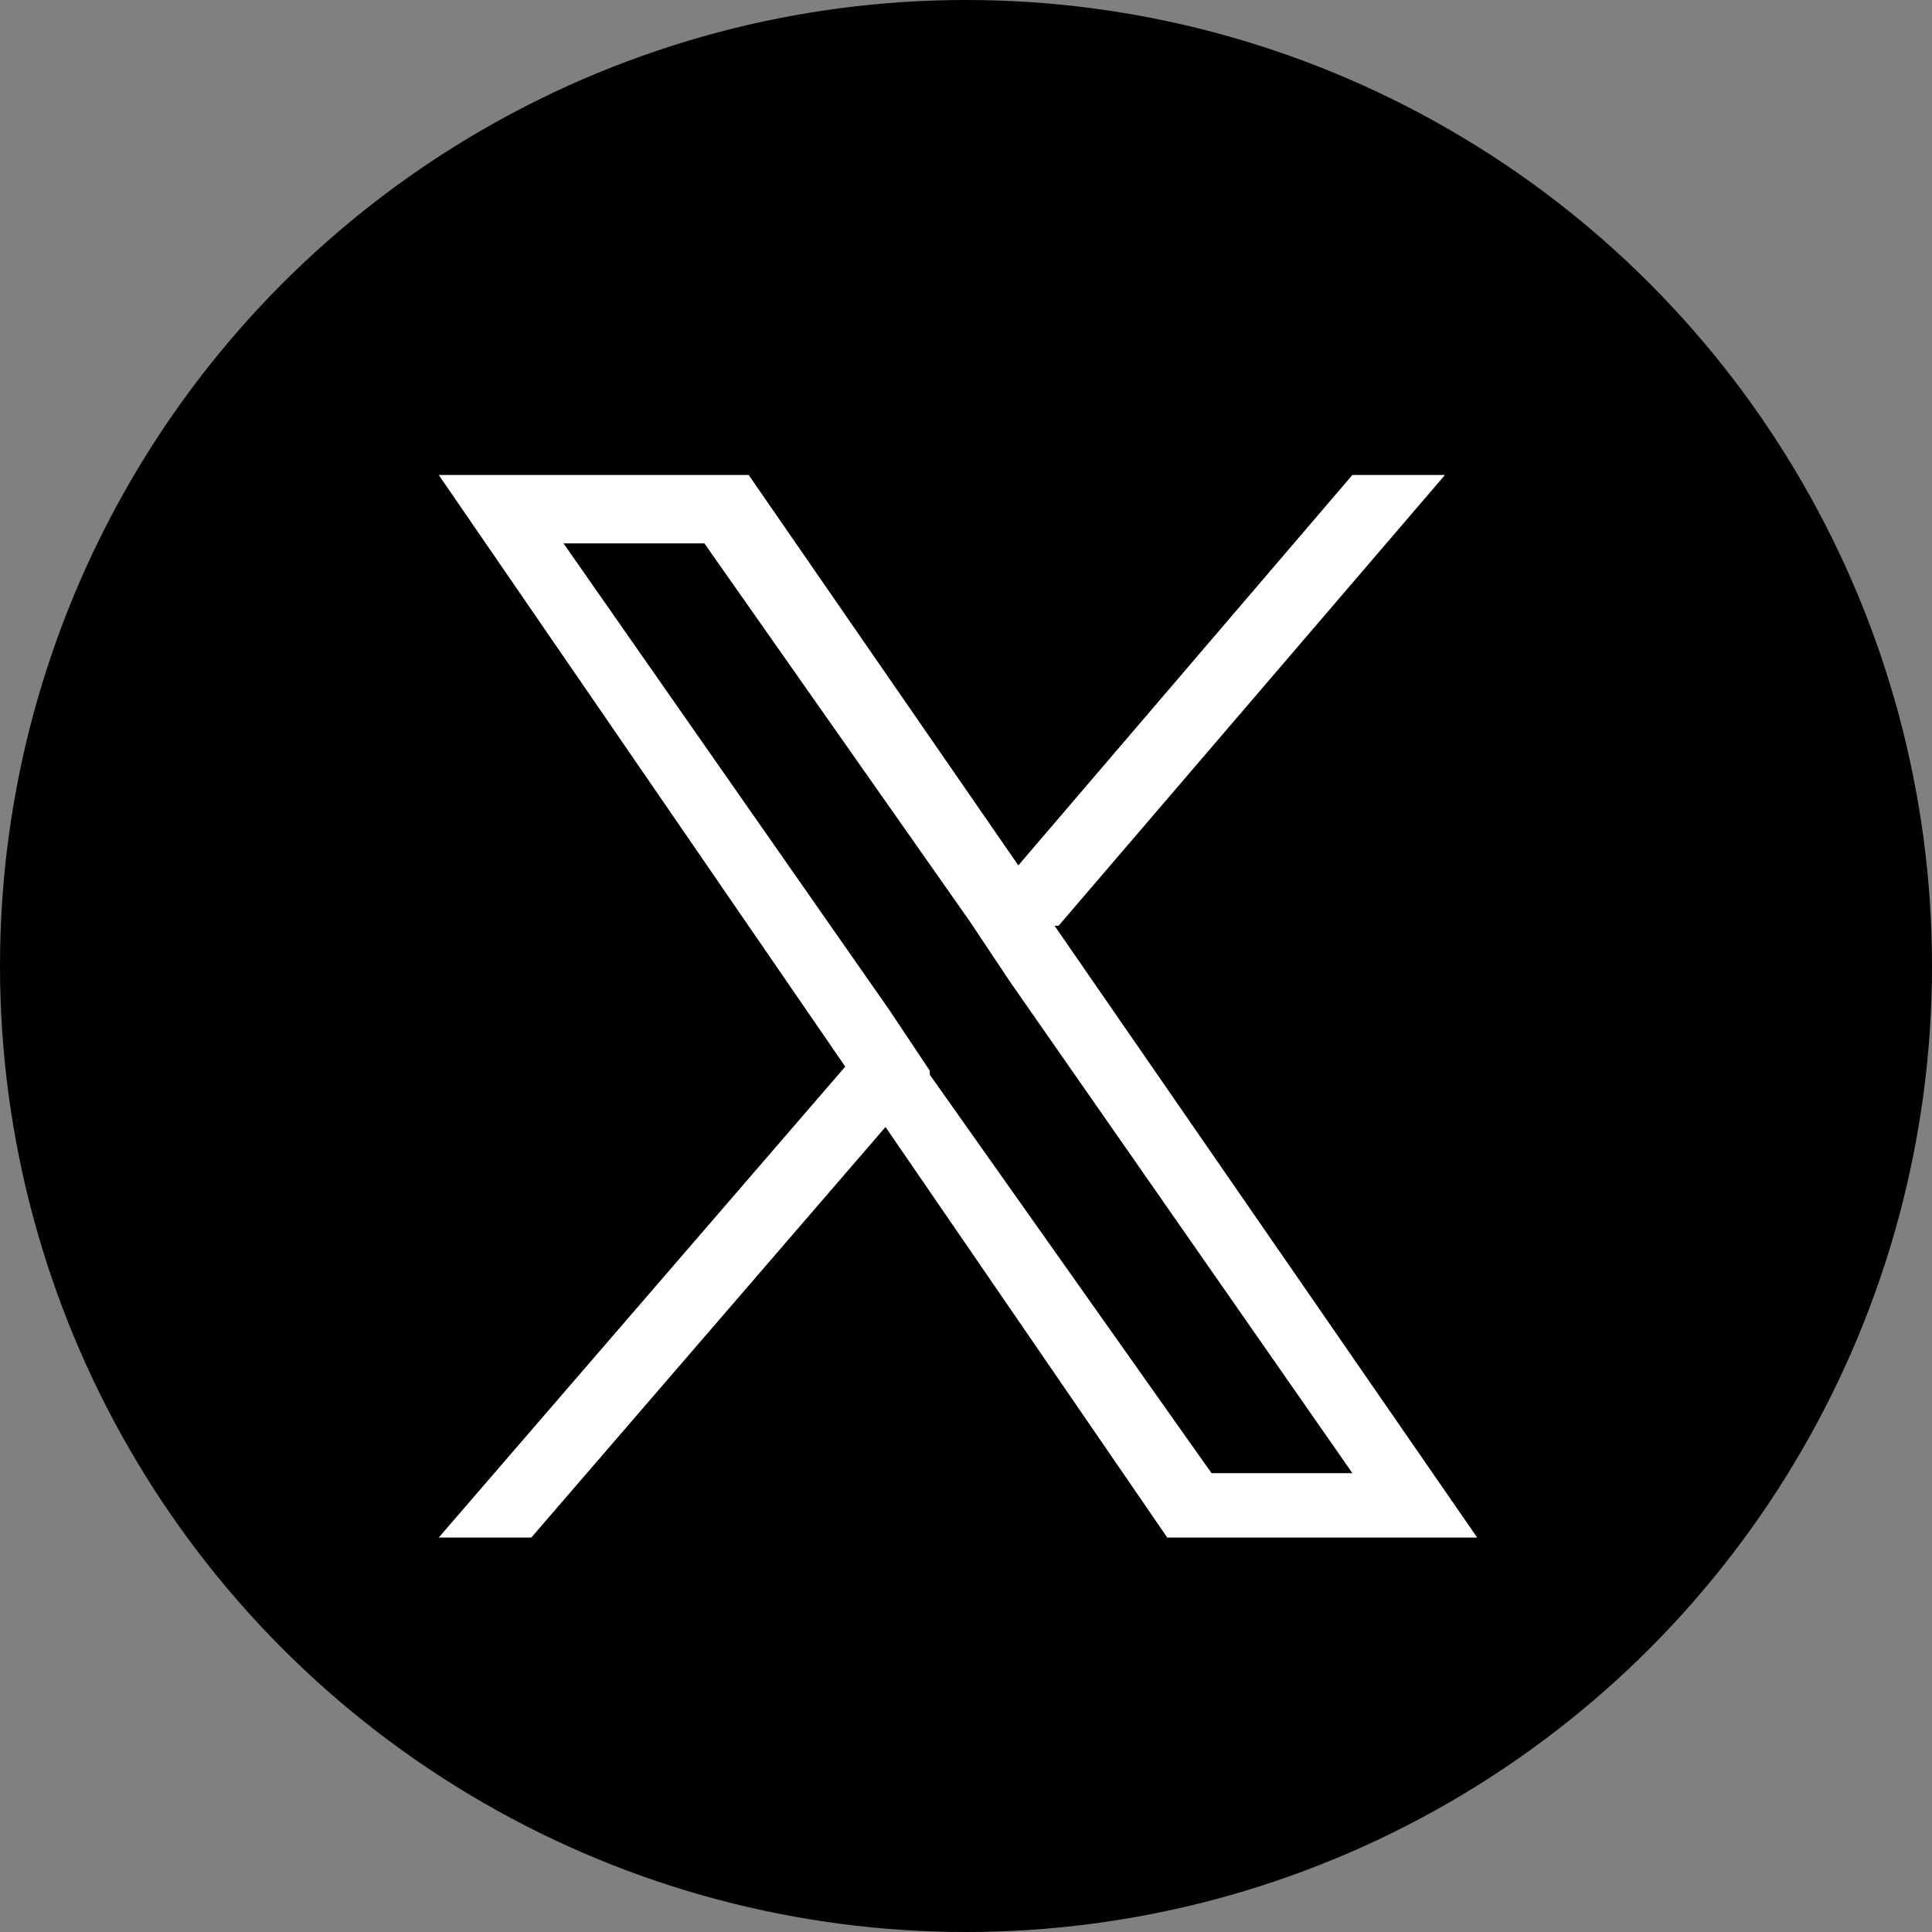 <?xml version="1.0" encoding="UTF-8"?>
<svg id="twitter" xmlns="http://www.w3.org/2000/svg" version="1.1" viewBox="0 0 48 48">
  <rect x="0" y="0" width="48" height="48" fill="#808080" stroke="none"/>
  <defs>
    <style>
      .cls-1 {
        fill: #000;
      }

      .cls-1, .cls-2 {
        stroke-width: 0px;
      }

      .cls-2 {
        fill: #fff;
      }
    </style>
  </defs>
  <g id="Dark_Blue" data-name="Dark Blue">
    <circle id="_楕円形_8" data-name="楕円形 8" class="cls-1" cx="24" cy="24" r="24"/>
  </g>
  <path class="cls-2" d="M26.3,23l9.6-11.2h-2.3l-8.3,9.7-6.7-9.7h-7.7l10.1,14.7-10.1,11.7h2.3l8.8-10.2,7,10.2h7.7l-10.5-15.2h0ZM23.1,26.6l-1-1.5-8.1-11.6h3.5l6.6,9.4,1,1.5,8.5,12.2h-3.5l-7-9.9h0Z"/>
</svg>